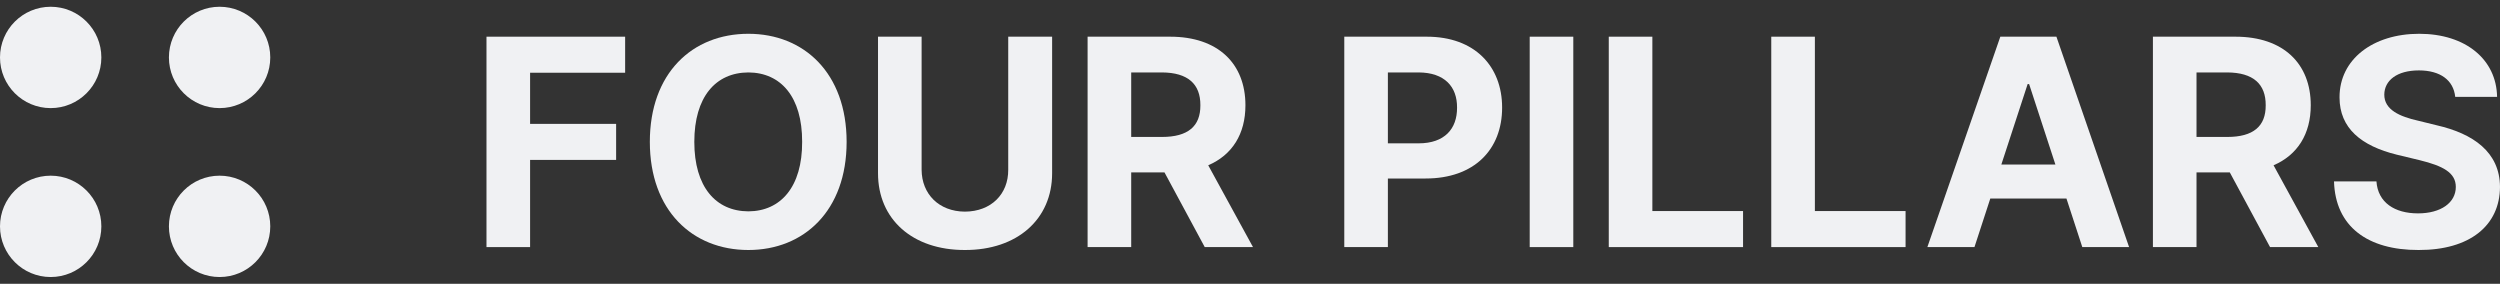 <svg width="185" height="21" viewBox="0 0 185 21" fill="none" xmlns="http://www.w3.org/2000/svg">
<rect x="0" y="0" width="185" height="21" fill="#333333" stroke="none"/>
<circle cx="3.75" cy="4.25" r="3.75" fill="#F0F1F3"/>
<circle cx="3.75" cy="16.75" r="3.75" fill="#F0F1F3"/>
<circle cx="16.25" cy="4.25" r="3.75" fill="#F0F1F3"/>
<circle cx="16.25" cy="16.75" r="3.75" fill="#F0F1F3"/>
<path d="M181.686 7.167C181.557 5.93 180.579 5.21 178.998 5.21C177.363 5.21 176.449 5.962 176.438 6.995C176.427 8.124 177.589 8.629 178.933 8.93L180.331 9.274C182.999 9.887 184.988 11.242 184.999 13.833C184.988 16.683 182.773 18.511 178.976 18.5C175.212 18.511 172.814 16.769 172.717 13.425H175.857C175.965 14.995 177.212 15.79 178.933 15.79C180.632 15.79 181.73 14.995 181.73 13.833C181.73 12.769 180.762 12.274 179.062 11.855L177.363 11.446C174.739 10.801 173.125 9.489 173.125 7.21C173.115 4.382 175.61 2.5 179.019 2.5C182.472 2.5 184.741 4.414 184.784 7.167H181.686Z" fill="#F0F1F3"/>
<path d="M159.316 18.285V2.715H165.425C168.963 2.715 170.996 4.704 170.996 7.79C170.996 9.919 170.017 11.467 168.243 12.231L171.555 18.285H167.984L165.005 12.758H162.542V18.285H159.316ZM162.542 10.134H164.822C166.737 10.134 167.673 9.349 167.662 7.79C167.673 6.22 166.737 5.371 164.822 5.36H162.542V10.134Z" fill="#F0F1F3"/>
<path d="M146.11 18.285H142.625L148.024 2.715H152.175L157.553 18.285H154.09L152.918 14.693H147.282L146.11 18.285ZM148.099 12.177H152.1L150.154 6.22H150.046L148.099 12.177Z" fill="#F0F1F3"/>
<path d="M131.074 18.285V2.715H134.301V15.618H141.012V18.285H131.074Z" fill="#F0F1F3"/>
<path d="M119.049 18.285V2.715H122.275V15.618H128.986V18.285H119.049Z" fill="#F0F1F3"/>
<path d="M116.424 2.715V18.285H113.198V2.715H116.424Z" fill="#F0F1F3"/>
<path d="M99.477 18.285V2.715H105.585C109.124 2.715 111.157 4.898 111.157 7.962C111.157 11.07 109.092 13.209 105.499 13.209H102.703V18.285H99.477ZM102.703 10.607H104.983C106.898 10.607 107.833 9.532 107.822 7.962C107.833 6.414 106.898 5.371 104.983 5.36H102.703V10.607Z" fill="#F0F1F3"/>
<path d="M80.482 18.285V2.715H86.591C90.13 2.715 92.162 4.704 92.162 7.79C92.162 9.919 91.184 11.467 89.409 12.231L92.722 18.285H89.151L86.172 12.758H83.709V18.285H80.482ZM83.709 10.134H85.989C87.903 10.134 88.839 9.349 88.828 7.79C88.839 6.22 87.903 5.371 85.989 5.36H83.709V10.134Z" fill="#F0F1F3"/>
<path d="M74.609 2.715H77.857V12.822C77.857 16.231 75.265 18.511 71.404 18.5C67.532 18.511 64.973 16.231 64.973 12.822V2.715H68.199V12.564C68.21 14.36 69.479 15.65 71.404 15.661C73.351 15.65 74.62 14.36 74.609 12.564V2.715Z" fill="#F0F1F3"/>
<path d="M62.65 10.5C62.65 15.586 59.499 18.5 55.38 18.5C51.228 18.5 48.088 15.565 48.088 10.5C48.088 5.414 51.228 2.5 55.38 2.5C59.499 2.5 62.65 5.414 62.65 10.5ZM51.379 10.5C51.379 13.822 52.96 15.629 55.38 15.64C57.778 15.629 59.37 13.822 59.359 10.5C59.37 7.167 57.778 5.371 55.38 5.36C52.96 5.371 51.379 7.167 51.379 10.5Z" fill="#F0F1F3"/>
<path d="M36 18.285V2.715H46.26V5.382H39.227V9.167H45.593V11.833H39.227V18.285H36Z" fill="#F0F1F3"/>
</svg>
